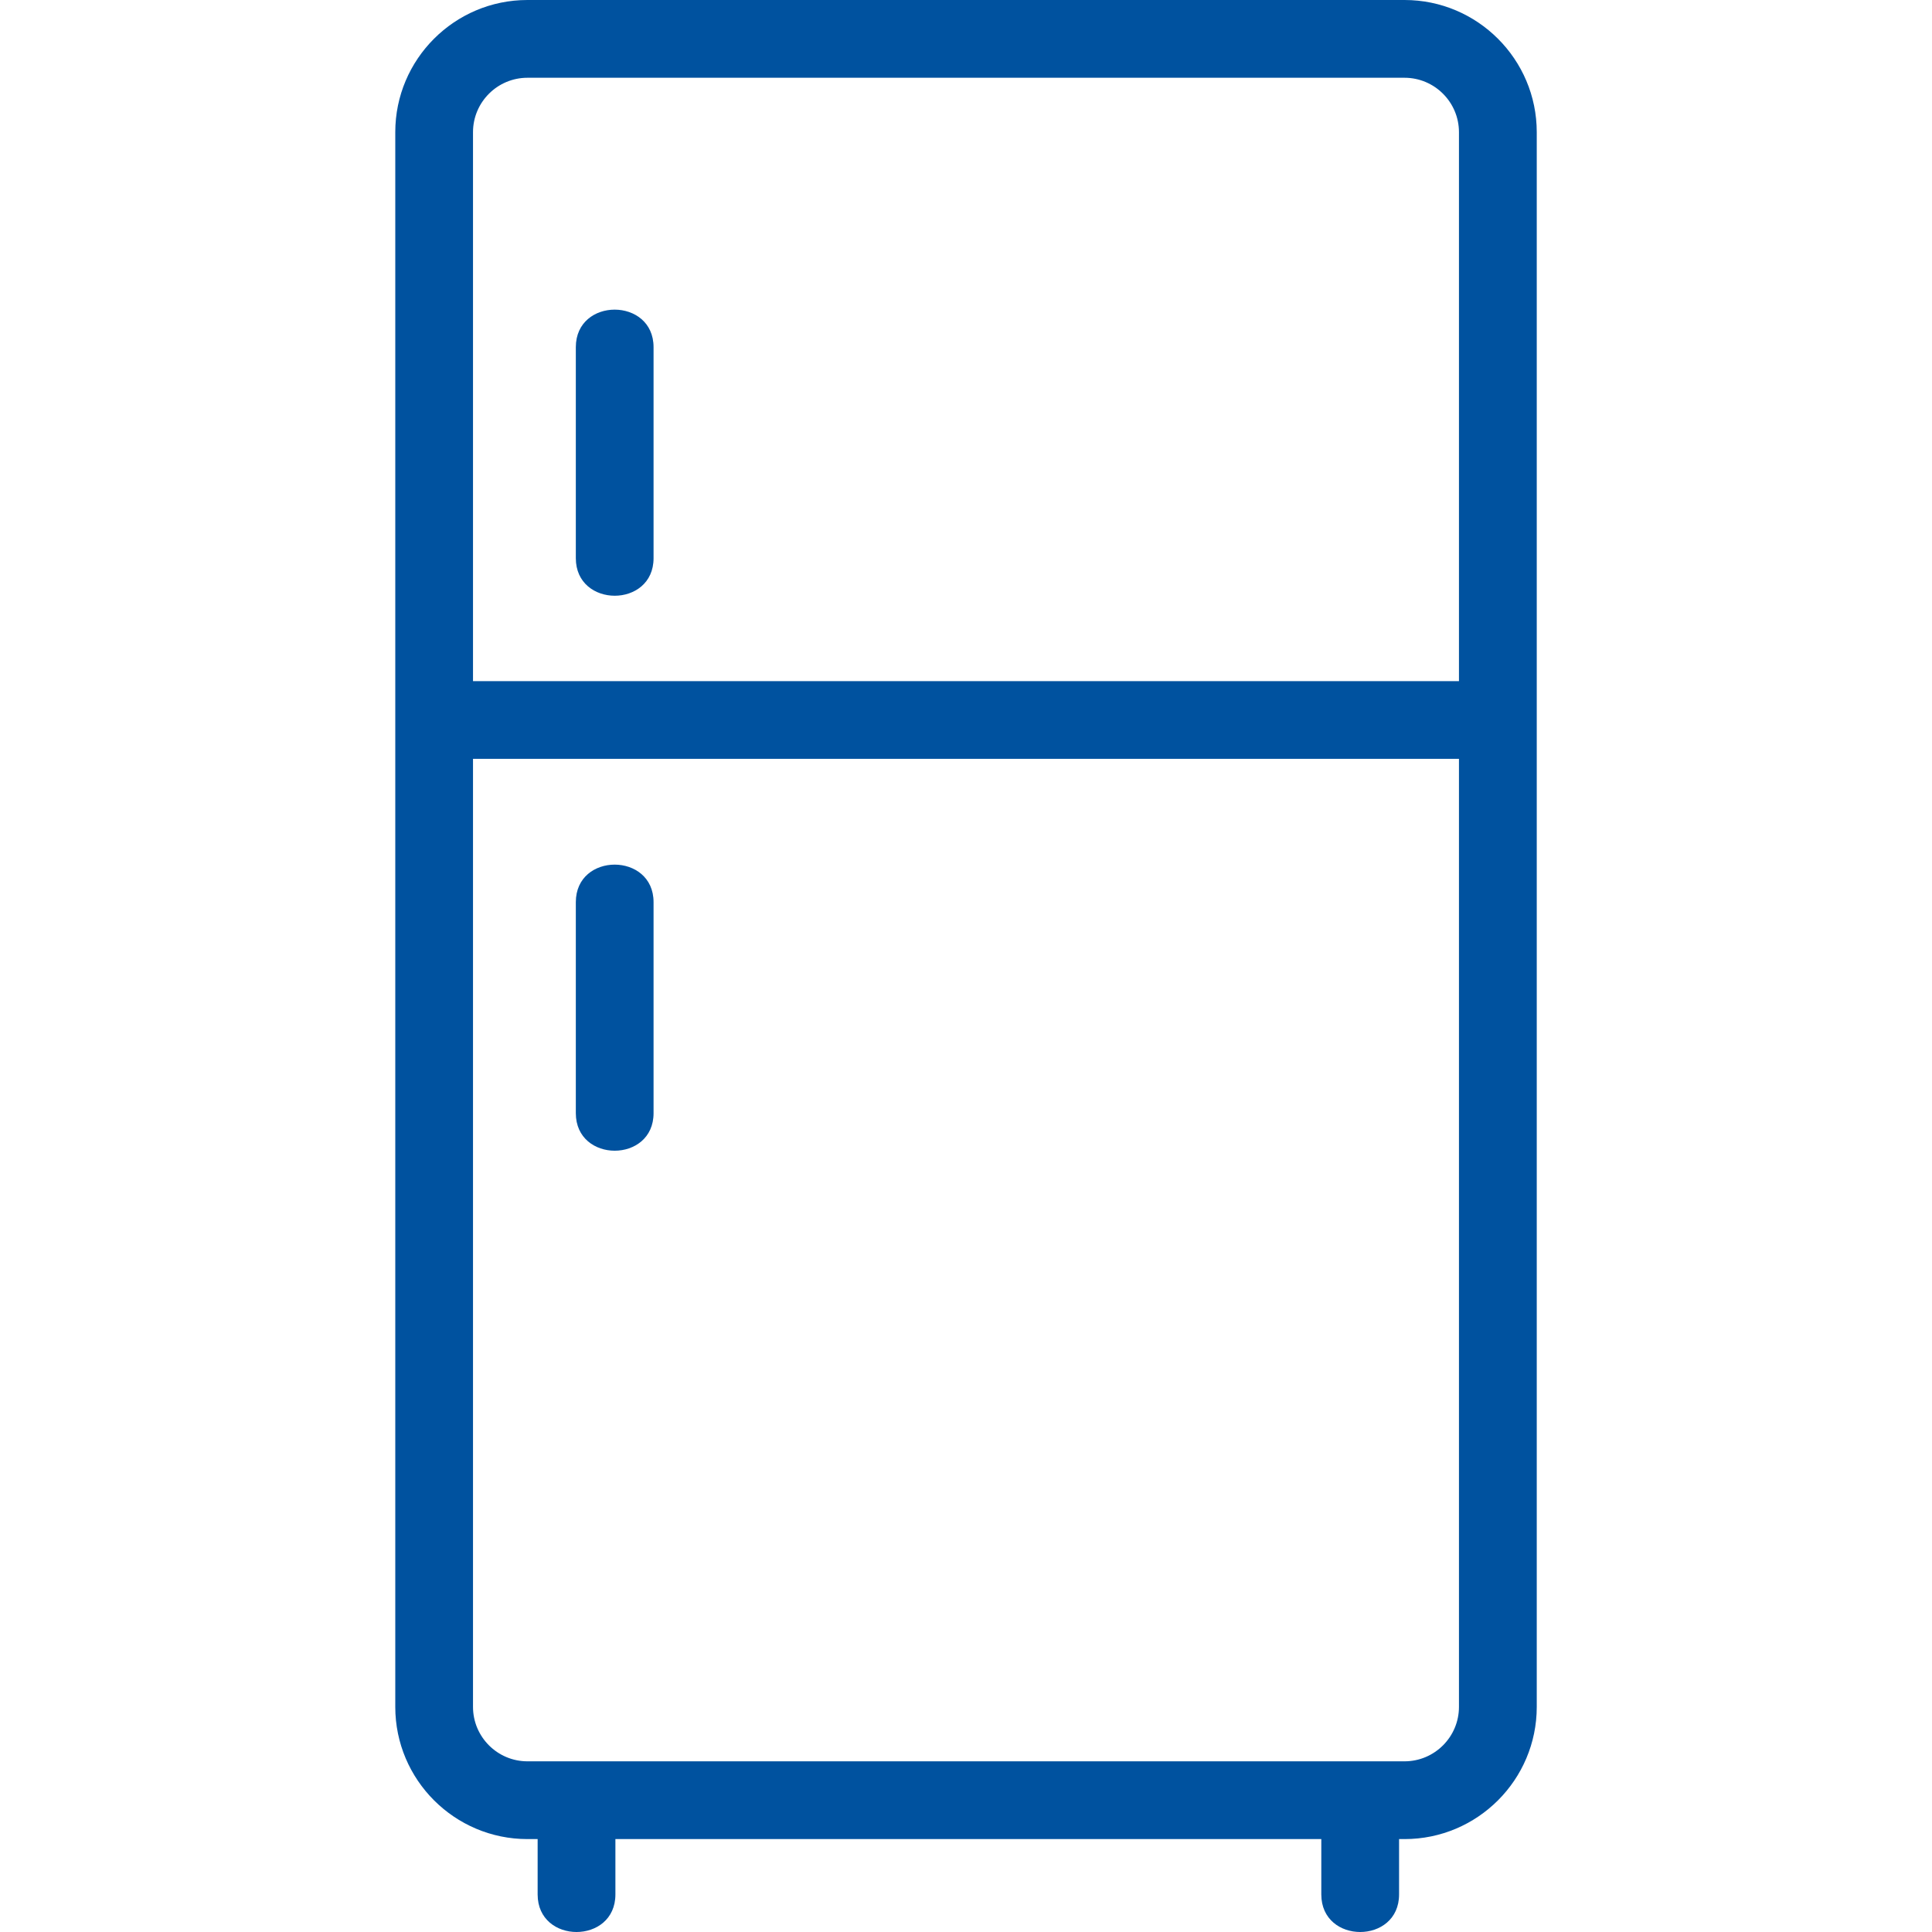 <?xml version="1.0" encoding="utf-8"?>
<!-- Generator: Adobe Illustrator 16.0.0, SVG Export Plug-In . SVG Version: 6.00 Build 0)  -->
<!DOCTYPE svg PUBLIC "-//W3C//DTD SVG 1.1//EN" "http://www.w3.org/Graphics/SVG/1.1/DTD/svg11.dtd">
<svg version="1.1" id="Capa_1" xmlns="http://www.w3.org/2000/svg" xmlns:xlink="http://www.w3.org/1999/xlink" x="0px" y="0px"
	 width="64px" height="64px" viewBox="0 0 64 64" enable-background="new 0 0 64 64" xml:space="preserve">
<g>
	<path fill="#00529F" d="M46.527,0H17.472c-2.415,0-4.378,1.963-4.378,4.378v52.165c0,2.415,1.964,4.379,4.378,4.379h0.338
		c0,0.611,0,1.223,0,1.834c0,1.658,2.576,1.66,2.576,0c0-0.611,0-1.223,0-1.834H43.77c0,0.611,0,1.223,0,1.834
		c0,1.658,2.576,1.66,2.576,0c0-0.611,0-1.223,0-1.834h0.182c2.415,0,4.379-1.964,4.379-4.379V4.378C50.906,1.963,48.942,0,46.527,0
		z M17.472,2.576h29.055c0.994,0,1.803,0.809,1.803,1.803v18.184H15.669V4.378C15.669,3.384,16.478,2.576,17.472,2.576z
		 M46.527,58.346H17.472c-0.994,0-1.803-0.809-1.803-1.803V25.138H48.33v31.405C48.33,57.537,47.521,58.346,46.527,58.346z"/>
	<path fill="#00529F" d="M19.075,29.885c0,2.331,0,4.66,0,6.99c0,1.657,2.575,1.66,2.575,0c0-2.33,0-4.661,0-6.99
		C21.65,28.229,19.075,28.226,19.075,29.885z"/>
	<path fill="#00529F" d="M21.65,18.491c0-2.331,0-4.661,0-6.99c0-1.657-2.575-1.66-2.575,0c0,2.331,0,4.661,0,6.99
		C19.075,20.147,21.65,20.151,21.65,18.491z"/>
</g>
</svg>
